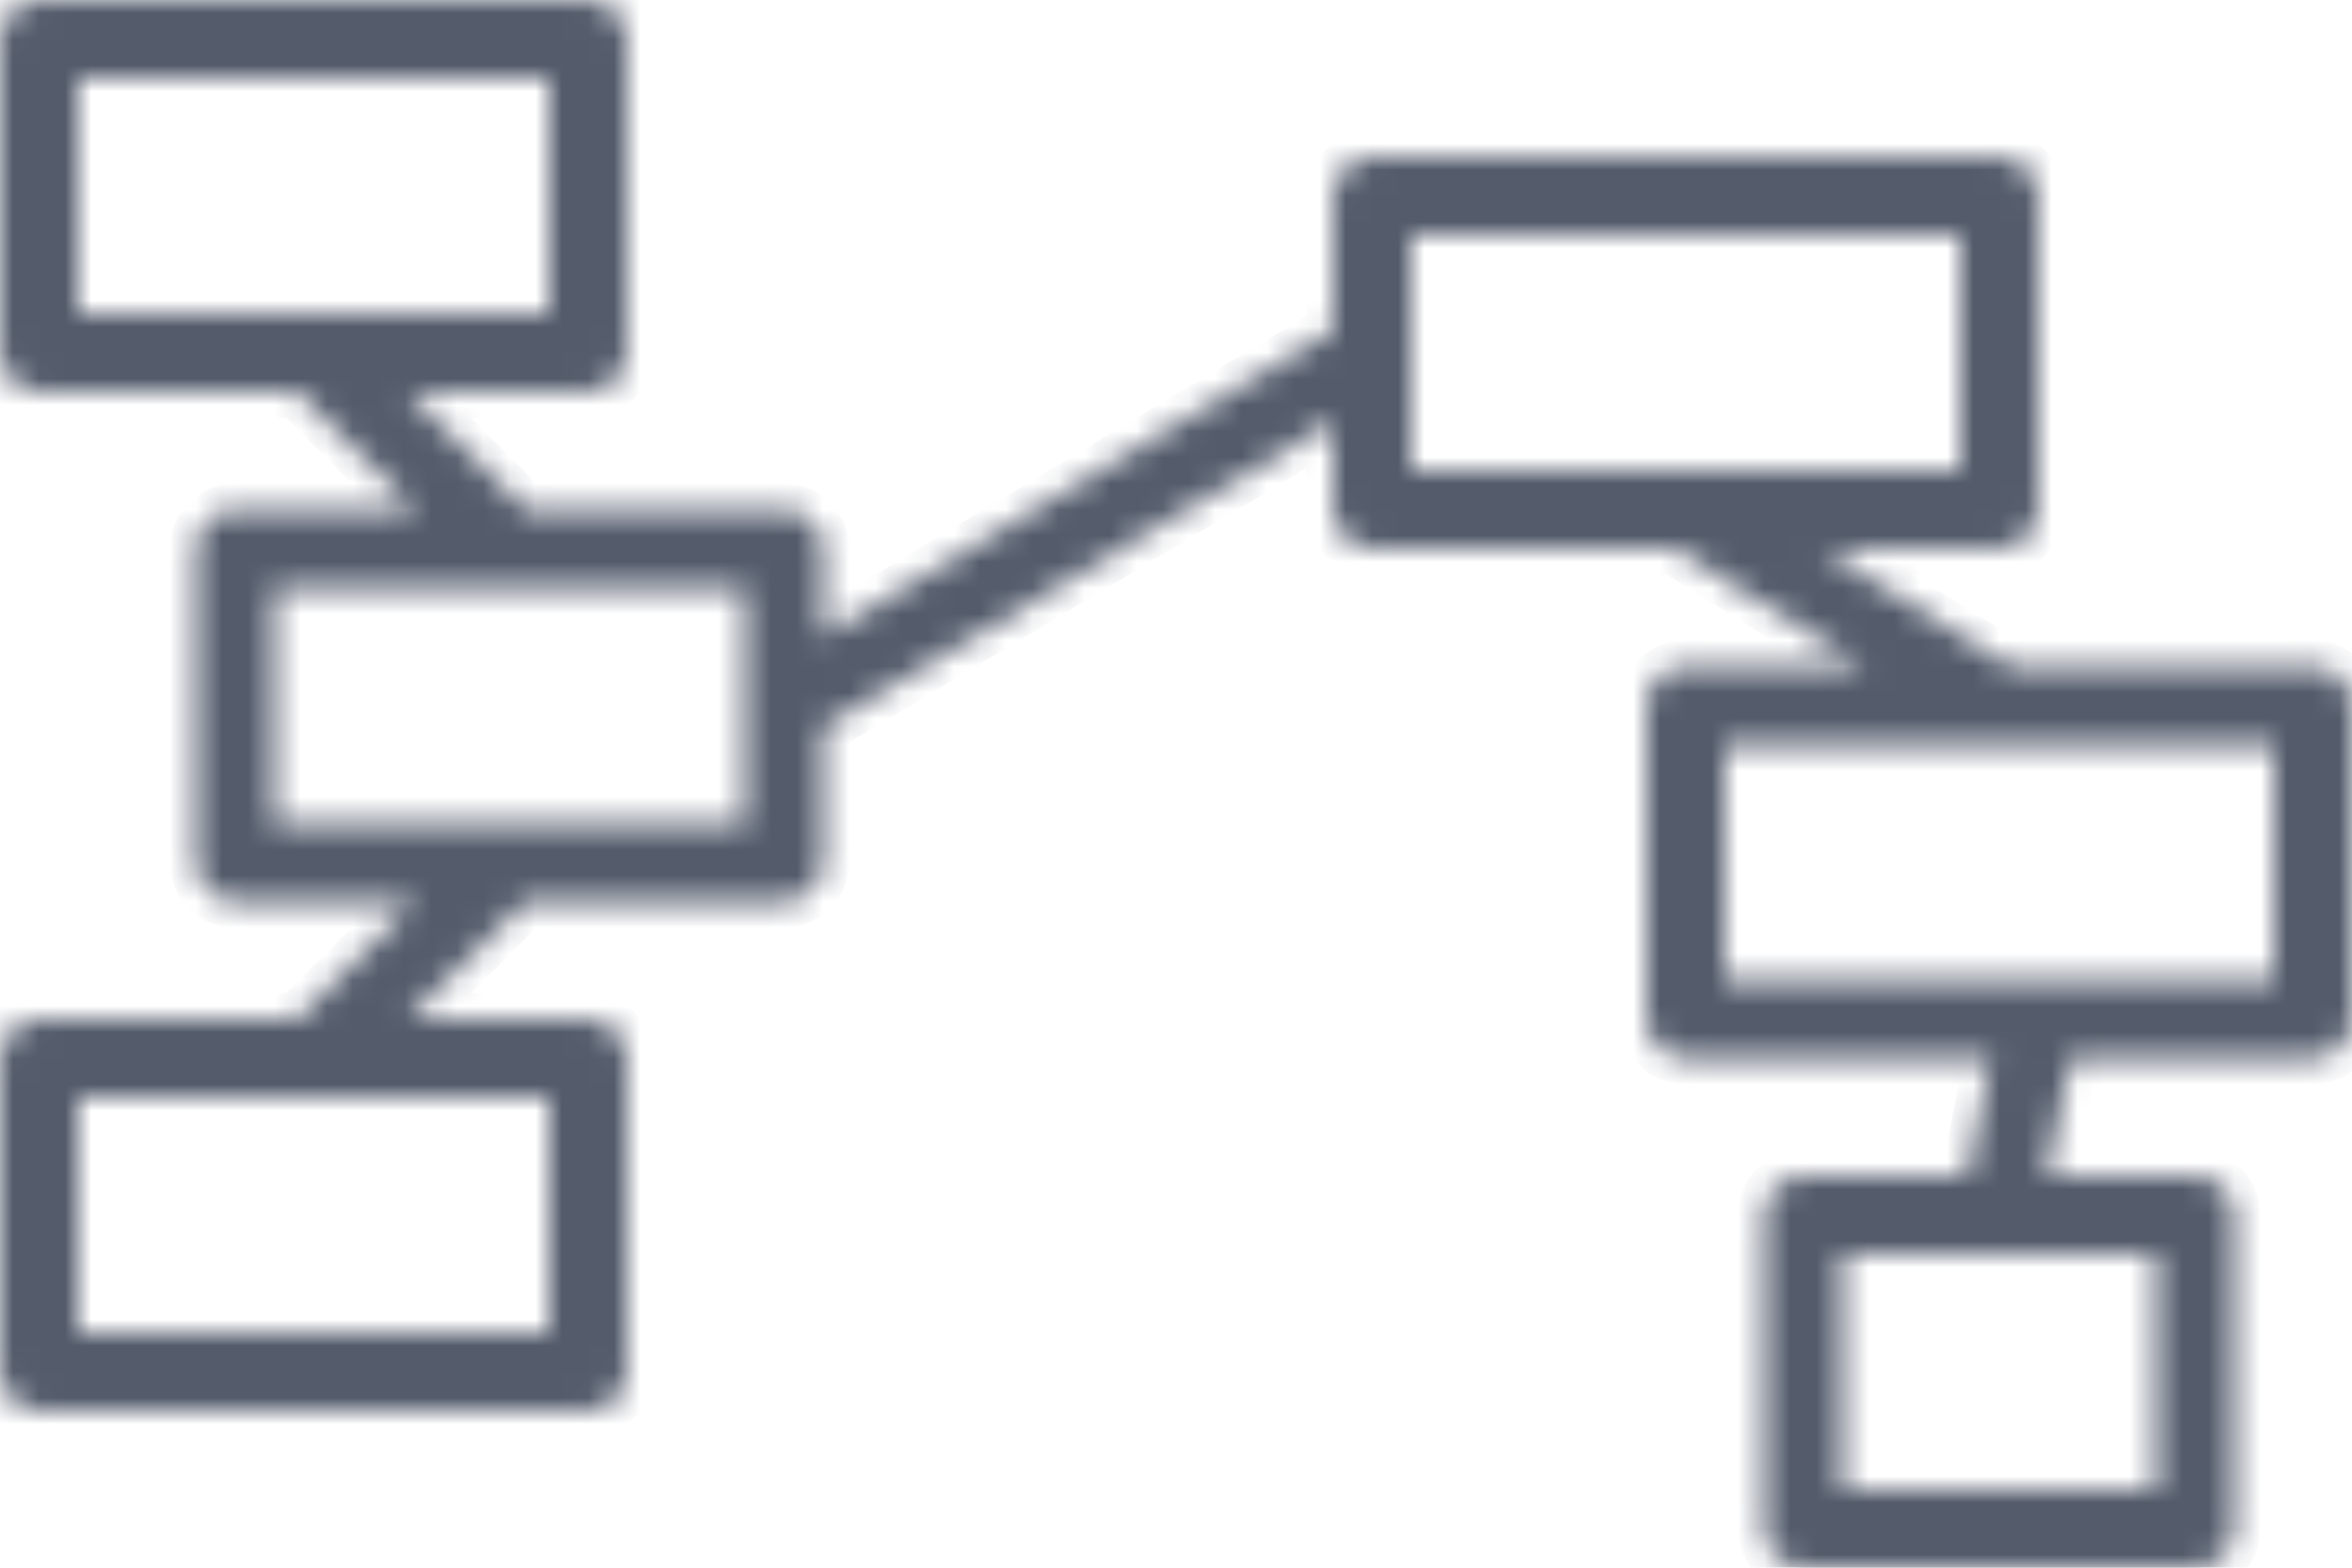 <?xml version="1.0" encoding="UTF-8"?> <svg xmlns="http://www.w3.org/2000/svg" viewBox="0 0 90 60" fill="none"><mask id="path-1-inside-1_36_3250" fill="white"><path d="M88.5 25.5H76.93L69.73 21H76.5C76.898 21 77.279 20.842 77.561 20.561C77.842 20.279 78 19.898 78 19.5V7.5C78 7.102 77.842 6.721 77.561 6.439C77.279 6.158 76.898 6 76.5 6H52.5C52.102 6 51.721 6.158 51.44 6.439C51.158 6.721 51 7.102 51 7.5V12.651L31.5 24.351V21C31.5 20.602 31.342 20.221 31.061 19.939C30.779 19.658 30.398 19.5 30 19.5H20.121L15.621 15H22.5C22.898 15 23.279 14.842 23.561 14.561C23.842 14.279 24 13.898 24 13.5V1.5C24 1.102 23.842 0.721 23.561 0.439C23.279 0.158 22.898 0 22.5 0H1.5C1.102 0 0.721 0.158 0.439 0.439C0.158 0.721 0 1.102 0 1.5L0 13.5C0 13.898 0.158 14.279 0.439 14.561C0.721 14.842 1.102 15 1.5 15H11.379L15.879 19.5H9C8.602 19.5 8.221 19.658 7.939 19.939C7.658 20.221 7.5 20.602 7.5 21V33C7.5 33.398 7.658 33.779 7.939 34.061C8.221 34.342 8.602 34.5 9 34.5H15.879L11.379 39H1.5C1.303 39 1.108 39.039 0.926 39.114C0.744 39.189 0.579 39.3 0.439 39.439C0.3 39.579 0.19 39.744 0.114 39.926C0.039 40.108 0 40.303 0 40.5L0 52.5C0 52.898 0.158 53.279 0.439 53.561C0.721 53.842 1.102 54 1.5 54H22.5C22.898 54 23.279 53.842 23.561 53.561C23.842 53.279 24 52.898 24 52.5V40.5C24 40.303 23.961 40.108 23.886 39.926C23.81 39.744 23.7 39.579 23.561 39.439C23.421 39.3 23.256 39.189 23.074 39.114C22.892 39.039 22.697 39 22.5 39H15.621L20.121 34.5H30C30.398 34.5 30.779 34.342 31.061 34.061C31.342 33.779 31.5 33.398 31.5 33V27.849L51 16.149V19.5C51 19.898 51.158 20.279 51.439 20.561C51.721 20.842 52.102 21 52.5 21H64.07L71.27 25.5H64.5C64.303 25.5 64.108 25.539 63.926 25.614C63.744 25.689 63.578 25.8 63.439 25.939C63.3 26.078 63.189 26.244 63.114 26.426C63.039 26.608 63 26.803 63 27V39C63 39.197 63.039 39.392 63.114 39.574C63.189 39.756 63.3 39.921 63.439 40.061C63.578 40.2 63.744 40.31 63.926 40.386C64.108 40.461 64.303 40.5 64.5 40.5H76.17L75.27 45H69C68.602 45 68.22 45.158 67.939 45.439C67.658 45.721 67.5 46.102 67.5 46.5V58.5C67.5 58.898 67.658 59.279 67.939 59.561C68.22 59.842 68.602 60 69 60H84C84.397 60 84.779 59.842 85.06 59.561C85.342 59.279 85.5 58.898 85.5 58.5V46.5C85.5 46.102 85.342 45.721 85.06 45.439C84.779 45.158 84.397 45 84 45H78.329L79.229 40.5H88.5C88.898 40.5 89.279 40.342 89.56 40.061C89.842 39.779 90 39.398 90 39V27C90 26.803 89.961 26.608 89.886 26.426C89.81 26.244 89.7 26.079 89.561 25.939C89.421 25.8 89.256 25.689 89.074 25.614C88.892 25.539 88.697 25.5 88.5 25.5ZM3 3H21V12H3V3ZM21 51H3V42H21V51ZM28.5 31.5H10.5V22.5H28.5V31.5ZM54 9H75V18H54V9ZM82.5 57H70.5V48H82.5V57ZM87 37.5H66V28.5H87V37.5Z"></path></mask><path d="M88.5 25.5H76.93L69.73 21H76.5C76.898 21 77.279 20.842 77.561 20.561C77.842 20.279 78 19.898 78 19.5V7.5C78 7.102 77.842 6.721 77.561 6.439C77.279 6.158 76.898 6 76.5 6H52.5C52.102 6 51.721 6.158 51.44 6.439C51.158 6.721 51 7.102 51 7.5V12.651L31.5 24.351V21C31.5 20.602 31.342 20.221 31.061 19.939C30.779 19.658 30.398 19.5 30 19.5H20.121L15.621 15H22.5C22.898 15 23.279 14.842 23.561 14.561C23.842 14.279 24 13.898 24 13.5V1.5C24 1.102 23.842 0.721 23.561 0.439C23.279 0.158 22.898 0 22.5 0H1.5C1.102 0 0.721 0.158 0.439 0.439C0.158 0.721 0 1.102 0 1.5L0 13.5C0 13.898 0.158 14.279 0.439 14.561C0.721 14.842 1.102 15 1.5 15H11.379L15.879 19.5H9C8.602 19.5 8.221 19.658 7.939 19.939C7.658 20.221 7.5 20.602 7.5 21V33C7.5 33.398 7.658 33.779 7.939 34.061C8.221 34.342 8.602 34.5 9 34.5H15.879L11.379 39H1.5C1.303 39 1.108 39.039 0.926 39.114C0.744 39.189 0.579 39.3 0.439 39.439C0.3 39.579 0.19 39.744 0.114 39.926C0.039 40.108 0 40.303 0 40.5L0 52.5C0 52.898 0.158 53.279 0.439 53.561C0.721 53.842 1.102 54 1.5 54H22.5C22.898 54 23.279 53.842 23.561 53.561C23.842 53.279 24 52.898 24 52.5V40.5C24 40.303 23.961 40.108 23.886 39.926C23.81 39.744 23.7 39.579 23.561 39.439C23.421 39.3 23.256 39.189 23.074 39.114C22.892 39.039 22.697 39 22.5 39H15.621L20.121 34.5H30C30.398 34.5 30.779 34.342 31.061 34.061C31.342 33.779 31.5 33.398 31.5 33V27.849L51 16.149V19.5C51 19.898 51.158 20.279 51.439 20.561C51.721 20.842 52.102 21 52.5 21H64.07L71.27 25.5H64.5C64.303 25.5 64.108 25.539 63.926 25.614C63.744 25.689 63.578 25.8 63.439 25.939C63.3 26.078 63.189 26.244 63.114 26.426C63.039 26.608 63 26.803 63 27V39C63 39.197 63.039 39.392 63.114 39.574C63.189 39.756 63.3 39.921 63.439 40.061C63.578 40.2 63.744 40.31 63.926 40.386C64.108 40.461 64.303 40.5 64.5 40.5H76.17L75.27 45H69C68.602 45 68.22 45.158 67.939 45.439C67.658 45.721 67.5 46.102 67.5 46.5V58.5C67.5 58.898 67.658 59.279 67.939 59.561C68.22 59.842 68.602 60 69 60H84C84.397 60 84.779 59.842 85.06 59.561C85.342 59.279 85.5 58.898 85.5 58.5V46.5C85.5 46.102 85.342 45.721 85.06 45.439C84.779 45.158 84.397 45 84 45H78.329L79.229 40.5H88.5C88.898 40.5 89.279 40.342 89.56 40.061C89.842 39.779 90 39.398 90 39V27C90 26.803 89.961 26.608 89.886 26.426C89.81 26.244 89.7 26.079 89.561 25.939C89.421 25.8 89.256 25.689 89.074 25.614C88.892 25.539 88.697 25.5 88.5 25.5ZM3 3H21V12H3V3ZM21 51H3V42H21V51ZM28.5 31.5H10.5V22.5H28.5V31.5ZM54 9H75V18H54V9ZM82.5 57H70.5V48H82.5V57ZM87 37.5H66V28.5H87V37.5Z" fill="#545C6C" stroke="#545C6C" stroke-width="2" mask="url(#path-1-inside-1_36_3250)"></path></svg> 